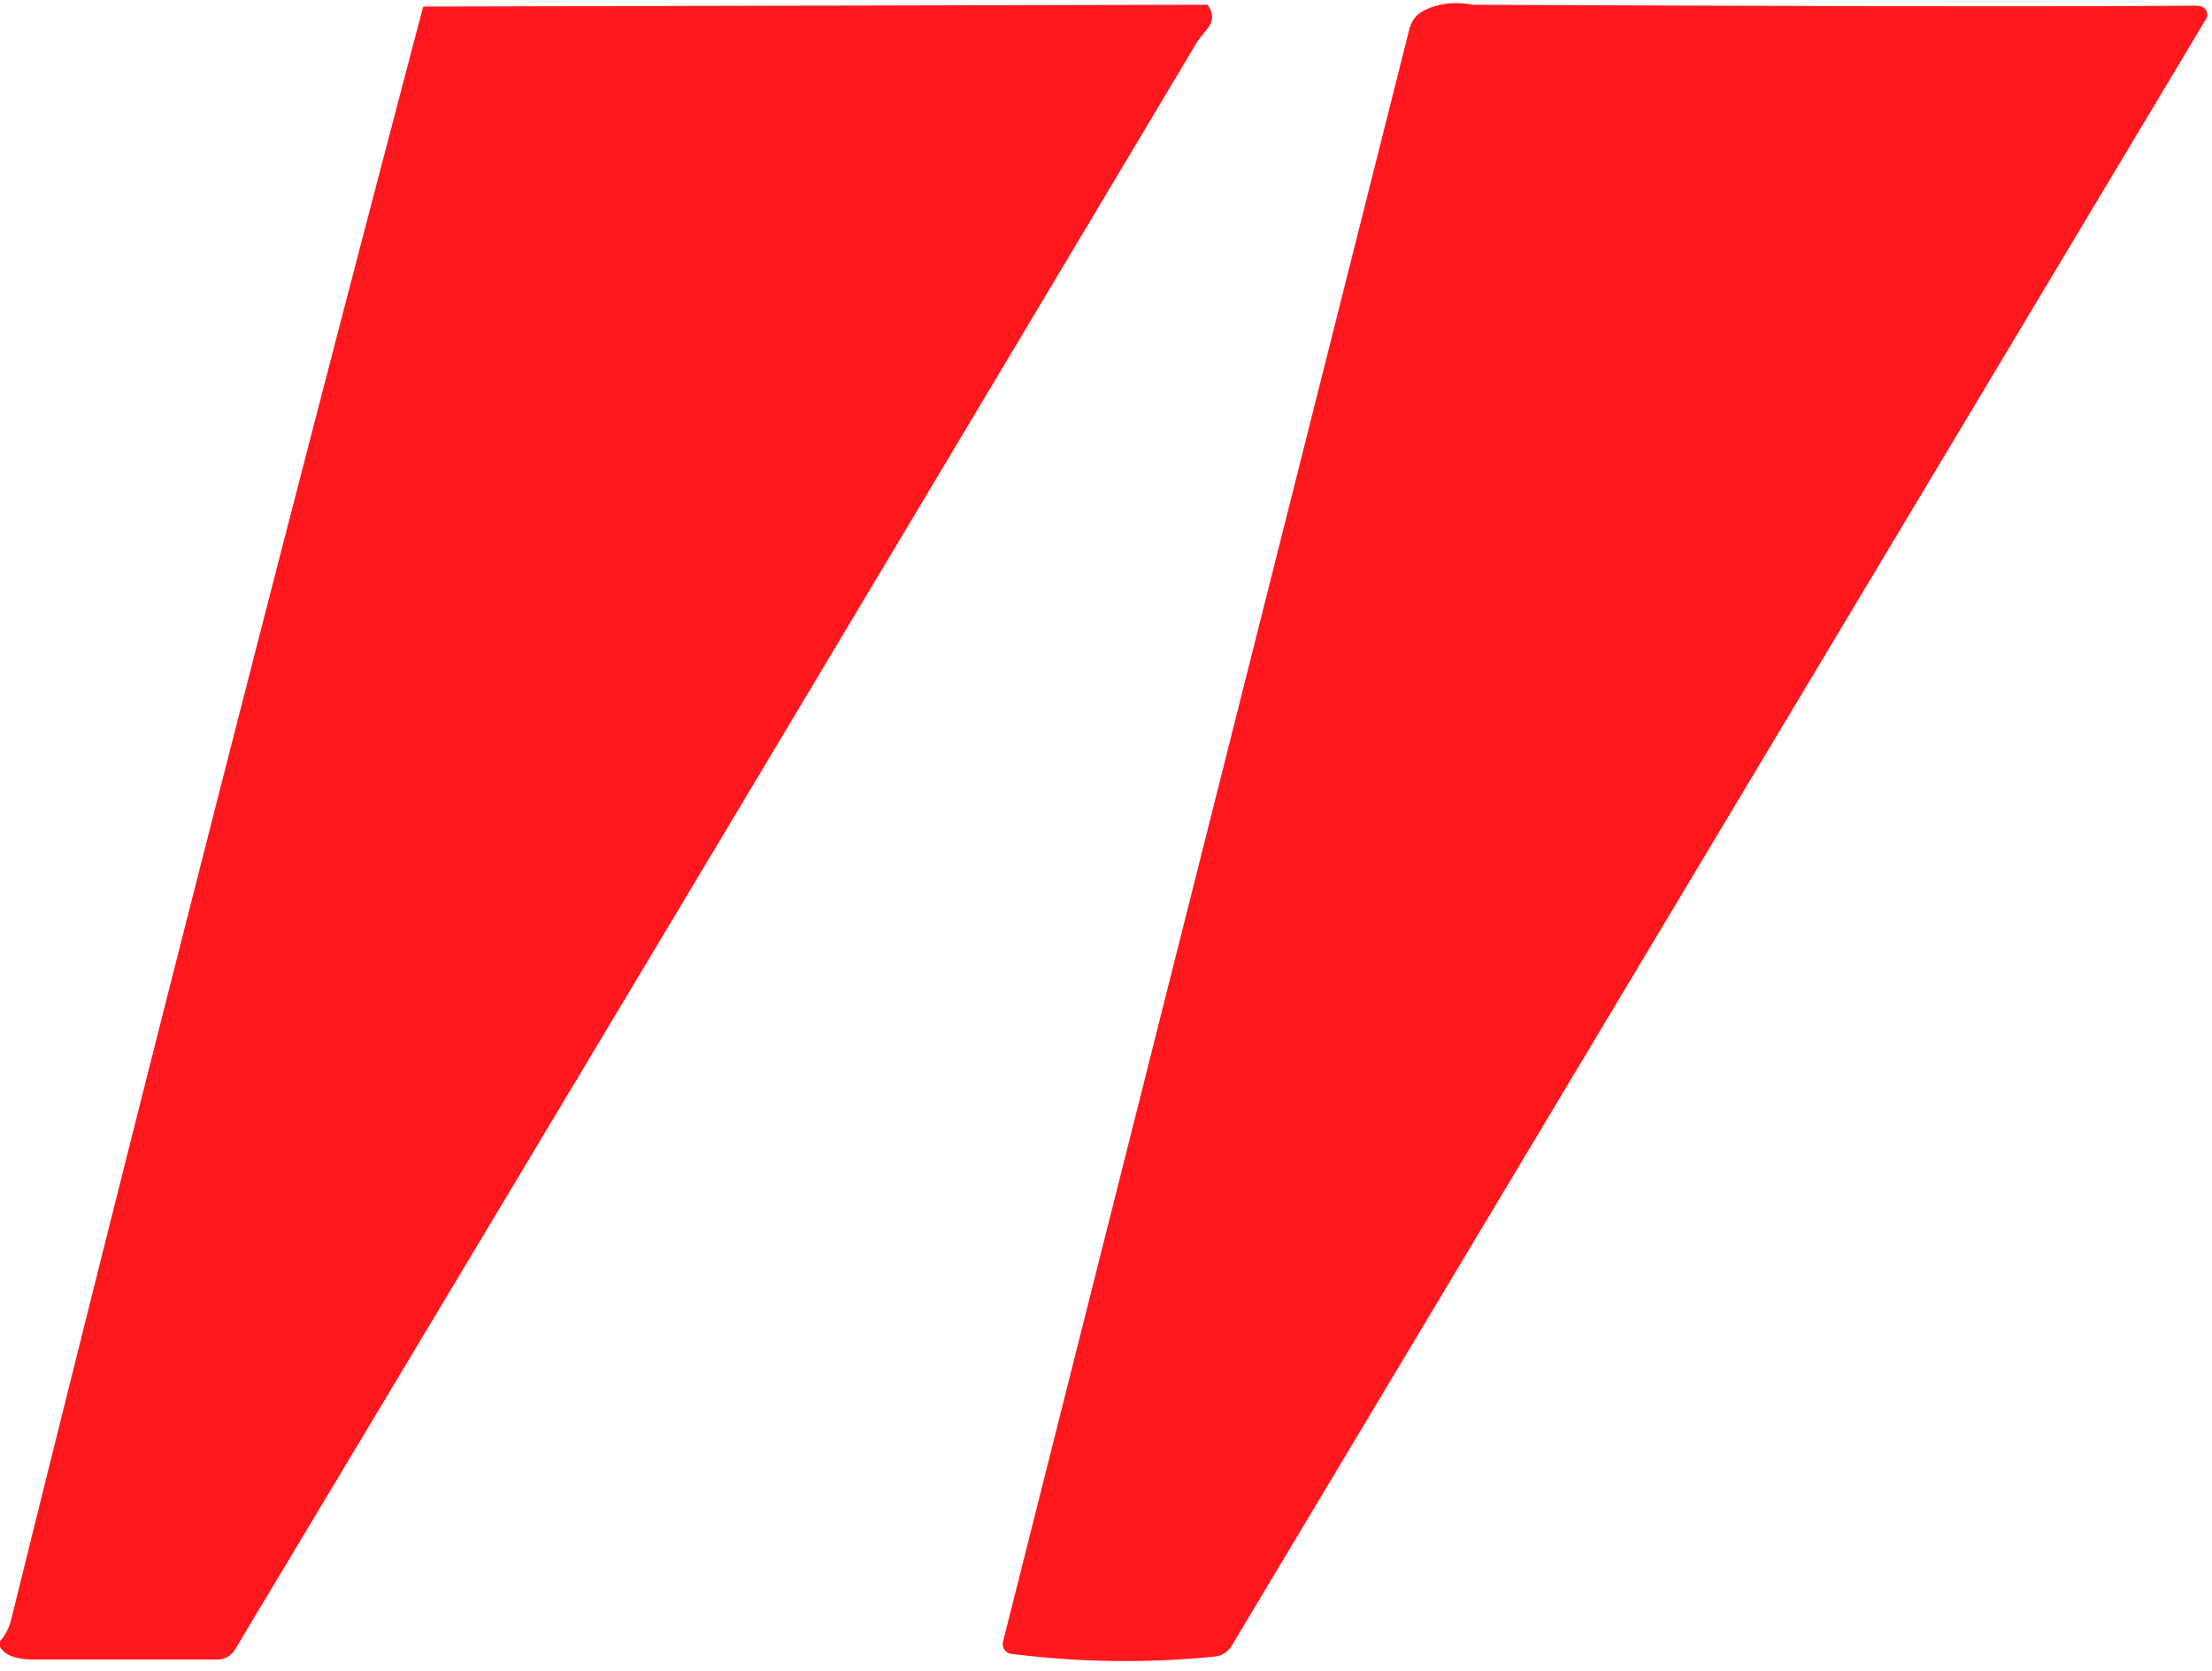 <svg xmlns="http://www.w3.org/2000/svg" viewBox="0 0 98 74"><path fill="#ff171e" d="  M 18.75 0.29  L 53.50 0.21  Q 53.90 0.77 53.50 1.26  Q 53.10 1.76 53.07 1.80  Q 31.86 37.33 10.41 73.06  A 0.90 0.89 -74.7 0 1 9.64 73.50  Q 5.50 73.50 1.50 73.50  Q 0.32 73.50 0.00 72.94  L 0.00 72.69  Q 0.36 72.28 0.49 71.75  Q 9.35 35.95 18.75 0.29  Z"></path><path fill="#ff171e" d="  M 65.25 0.21  Q 89.10 0.32 97.25 0.25  Q 97.83 0.25 97.79 0.75  L 54.57 72.89  A 1.01 0.98 -76.9 0 1 53.82 73.37  Q 49.31 73.82 44.81 73.25  A 0.44 0.44 -79.1 0 1 44.44 72.70  L 62.44 1.29  A 1.32 1.04 87.2 0 1 62.98 0.53  Q 63.96 -0.03 65.25 0.21  Z"></path></svg>
